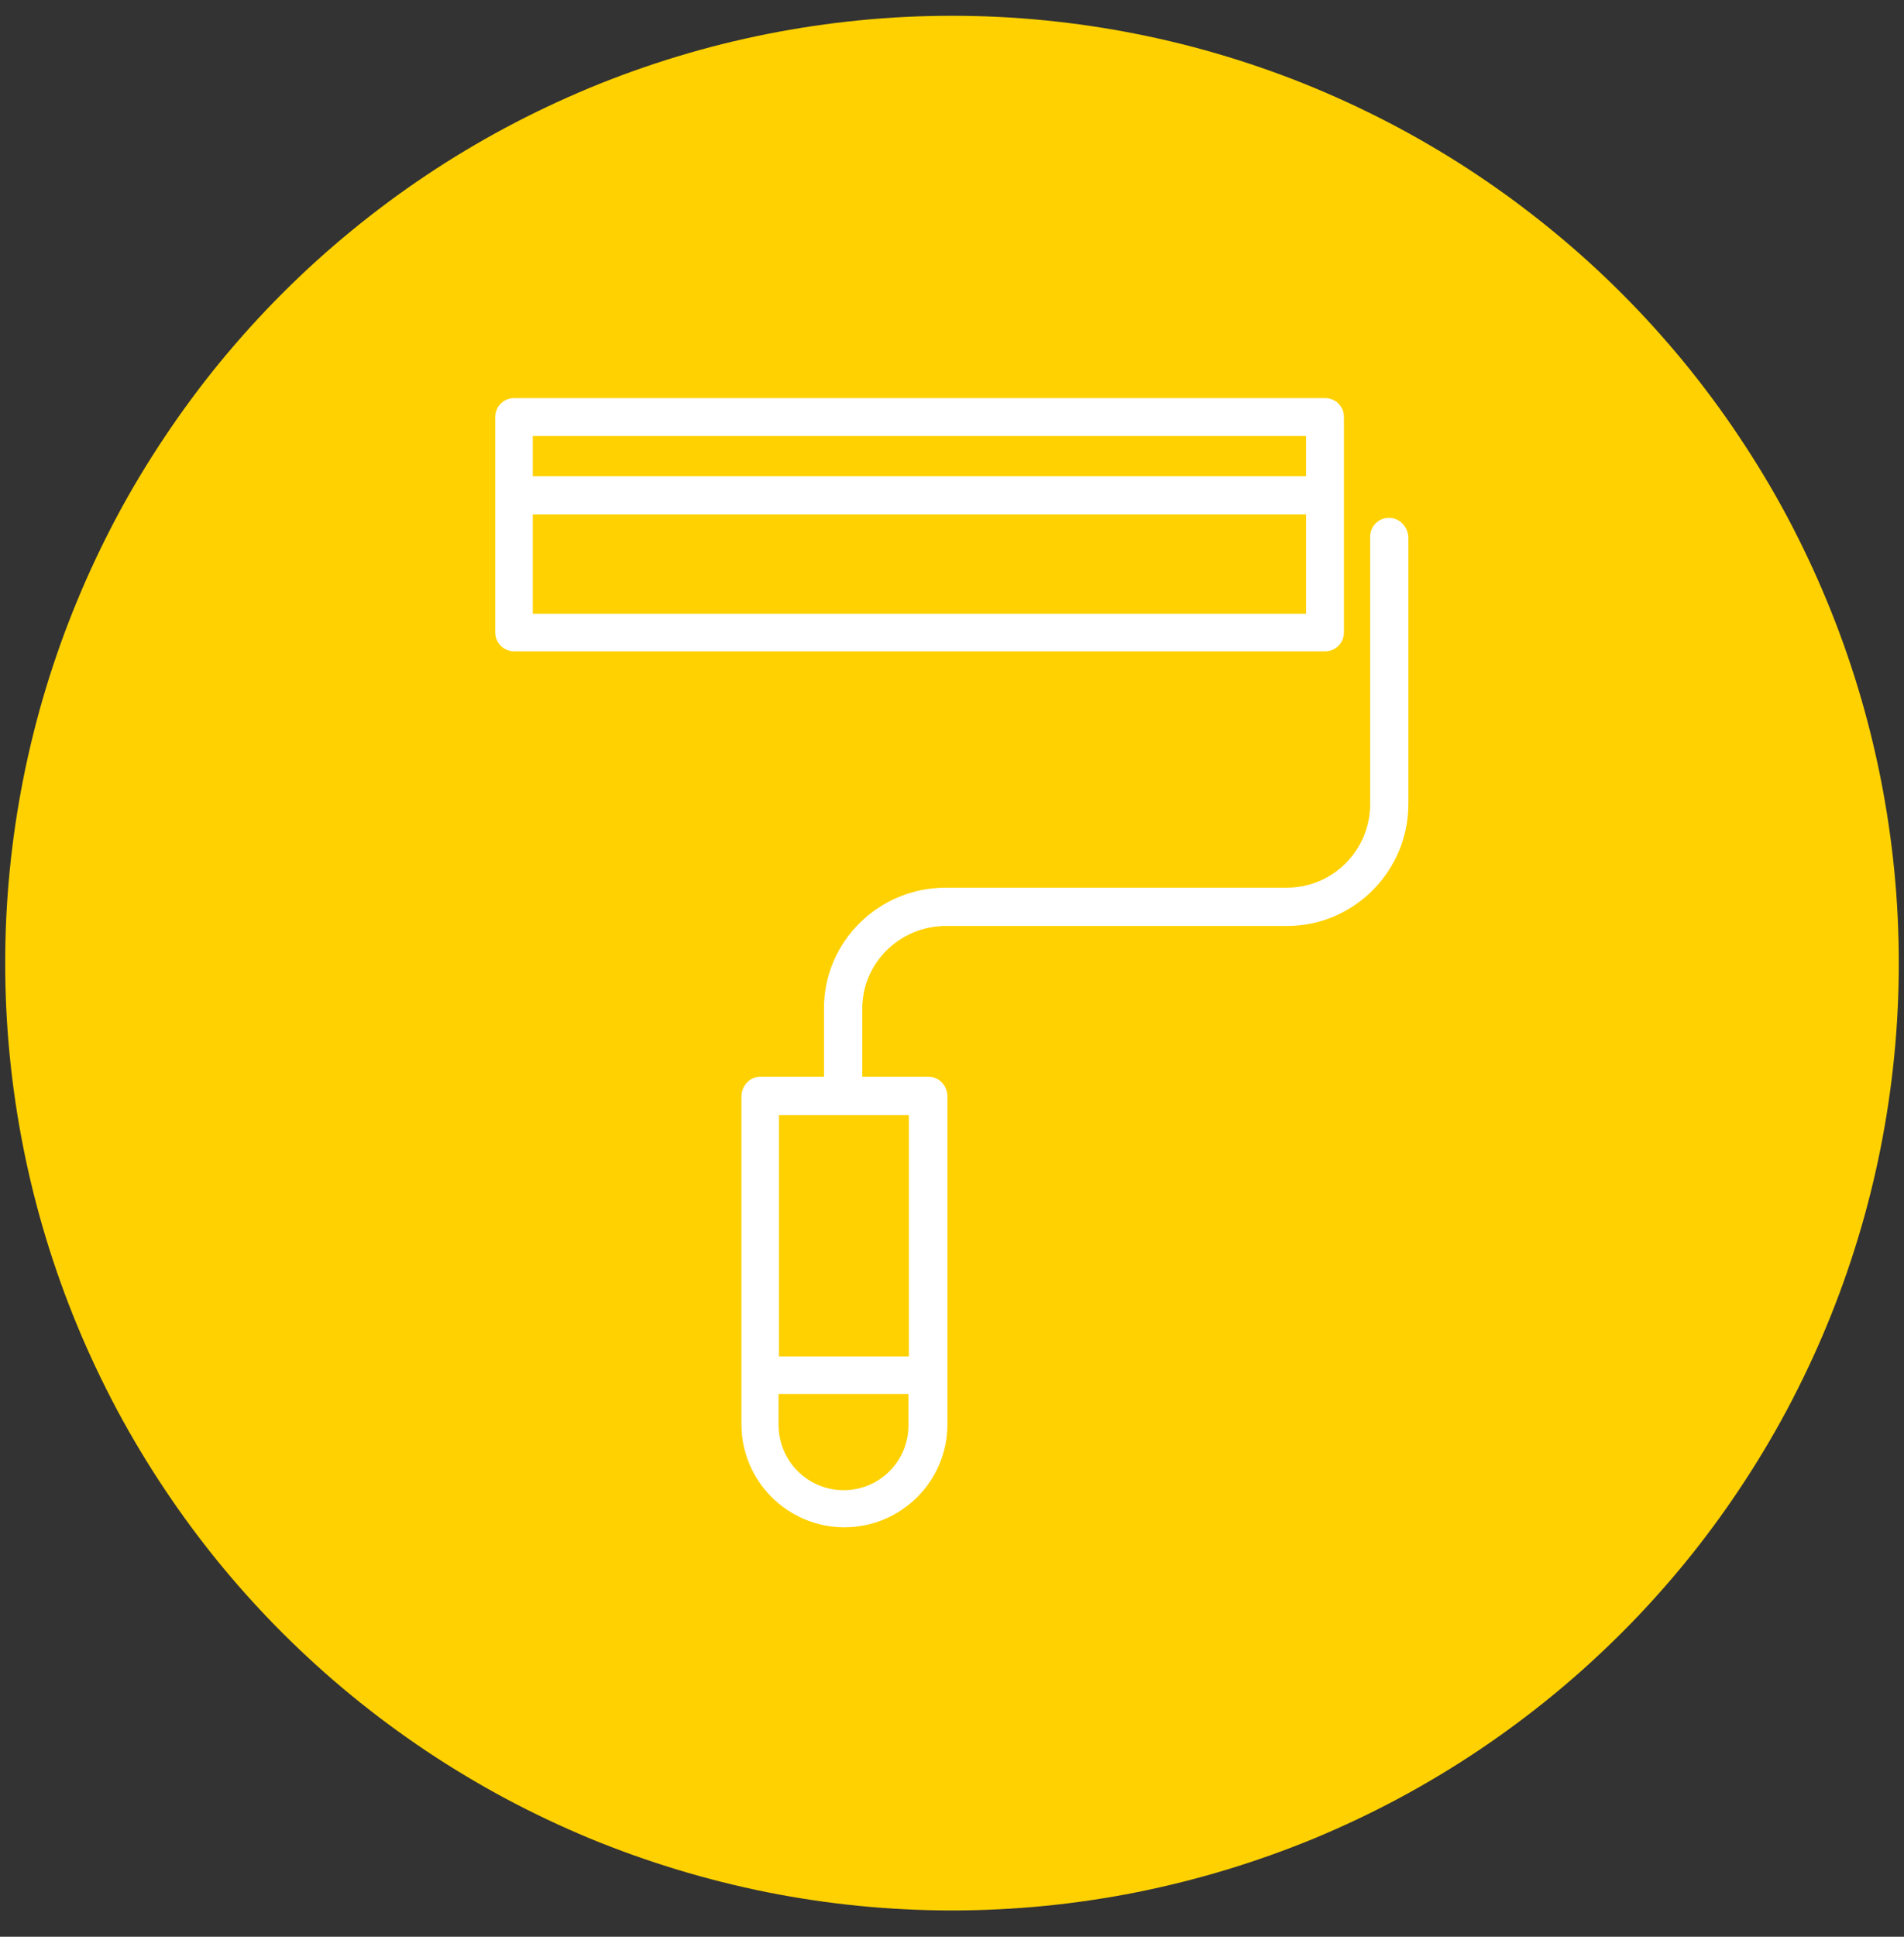 <?xml version="1.0" encoding="UTF-8"?> <svg xmlns="http://www.w3.org/2000/svg" xmlns:xlink="http://www.w3.org/1999/xlink" width="120" zoomAndPan="magnify" viewBox="0 0 90 91.5" height="122" preserveAspectRatio="xMidYMid meet" version="1.2"><rect x="0" y="0" width="90" height="91.5" fill="#333333" stroke="none"/><defs><clipPath id="f68c0792bd"><path d="M 0.246 0.746 L 89.754 0.746 L 89.754 90.258 L 0.246 90.258 Z M 0.246 0.746 "></path></clipPath></defs><g id="f79f758013"><g clip-rule="nonzero" clip-path="url(#f68c0792bd)"><path style=" stroke:none;fill-rule:nonzero;fill:#ffd100;fill-opacity:1;" d="M 89.754 45.5 C 89.754 46.969 89.684 48.43 89.539 49.887 C 89.395 51.348 89.18 52.797 88.895 54.234 C 88.609 55.672 88.254 57.09 87.828 58.492 C 87.402 59.895 86.91 61.273 86.348 62.629 C 85.789 63.984 85.16 65.305 84.473 66.598 C 83.781 67.891 83.027 69.148 82.211 70.367 C 81.398 71.586 80.527 72.762 79.598 73.895 C 78.668 75.027 77.684 76.113 76.648 77.148 C 75.609 78.184 74.527 79.168 73.391 80.098 C 72.258 81.027 71.082 81.898 69.863 82.715 C 68.645 83.527 67.391 84.281 66.098 84.973 C 64.805 85.664 63.48 86.289 62.129 86.852 C 60.773 87.41 59.395 87.902 57.992 88.328 C 56.59 88.754 55.168 89.109 53.73 89.398 C 52.293 89.684 50.844 89.898 49.387 90.043 C 47.93 90.184 46.465 90.258 45 90.258 C 43.535 90.258 42.07 90.184 40.613 90.043 C 39.156 89.898 37.707 89.684 36.27 89.398 C 34.832 89.109 33.41 88.754 32.008 88.328 C 30.605 87.902 29.227 87.41 27.871 86.852 C 26.52 86.289 25.195 85.664 23.902 84.973 C 22.609 84.281 21.355 83.527 20.137 82.715 C 18.918 81.898 17.742 81.027 16.609 80.098 C 15.473 79.168 14.391 78.184 13.352 77.148 C 12.316 76.113 11.332 75.027 10.402 73.895 C 9.473 72.762 8.602 71.586 7.789 70.367 C 6.973 69.148 6.219 67.891 5.527 66.598 C 4.84 65.305 4.211 63.984 3.652 62.629 C 3.09 61.273 2.598 59.895 2.172 58.492 C 1.746 57.09 1.391 55.672 1.105 54.234 C 0.82 52.797 0.605 51.348 0.461 49.887 C 0.316 48.43 0.246 46.969 0.246 45.5 C 0.246 44.035 0.316 42.574 0.461 41.113 C 0.605 39.656 0.82 38.207 1.105 36.77 C 1.391 35.332 1.746 33.914 2.172 32.508 C 2.598 31.105 3.09 29.727 3.652 28.375 C 4.211 27.02 4.84 25.695 5.527 24.402 C 6.219 23.109 6.973 21.855 7.789 20.637 C 8.602 19.418 9.473 18.242 10.402 17.109 C 11.332 15.977 12.316 14.891 13.352 13.855 C 14.391 12.816 15.473 11.836 16.609 10.906 C 17.742 9.977 18.918 9.102 20.137 8.289 C 21.355 7.473 22.609 6.723 23.902 6.031 C 25.195 5.34 26.52 4.715 27.871 4.152 C 29.227 3.59 30.605 3.098 32.008 2.672 C 33.41 2.246 34.832 1.891 36.27 1.605 C 37.707 1.32 39.156 1.105 40.613 0.961 C 42.07 0.816 43.535 0.746 45 0.746 C 46.465 0.746 47.93 0.816 49.387 0.961 C 50.844 1.105 52.293 1.32 53.73 1.605 C 55.168 1.891 56.59 2.246 57.992 2.672 C 59.395 3.098 60.773 3.59 62.129 4.152 C 63.48 4.715 64.805 5.34 66.098 6.031 C 67.391 6.723 68.645 7.473 69.863 8.289 C 71.082 9.102 72.258 9.977 73.391 10.906 C 74.527 11.836 75.609 12.816 76.648 13.855 C 77.684 14.891 78.668 15.977 79.598 17.109 C 80.527 18.242 81.398 19.418 82.211 20.637 C 83.027 21.855 83.781 23.109 84.473 24.402 C 85.16 25.695 85.789 27.02 86.348 28.375 C 86.91 29.727 87.402 31.105 87.828 32.508 C 88.254 33.914 88.609 35.332 88.895 36.77 C 89.18 38.207 89.395 39.656 89.539 41.113 C 89.684 42.574 89.754 44.035 89.754 45.5 Z M 89.754 45.5 "></path></g><path style=" stroke:none;fill-rule:nonzero;fill:#ffffff;fill-opacity:1;" d="M 65.66 24.465 C 65.156 24.465 64.766 24.859 64.766 25.363 L 64.766 37.984 C 64.766 40.168 63.008 41.938 60.824 41.938 L 44.695 41.938 C 41.543 41.938 38.949 44.48 38.949 47.633 L 38.949 50.871 L 35.922 50.871 C 35.422 50.871 35.047 51.32 35.047 51.805 L 35.047 67.289 C 35.047 69.973 37.23 72.156 39.914 72.156 C 42.602 72.156 44.785 69.973 44.785 67.289 L 44.785 51.805 C 44.785 51.301 44.391 50.871 43.906 50.871 L 40.758 50.871 L 40.758 47.648 C 40.758 45.484 42.547 43.746 44.715 43.746 L 60.844 43.746 C 63.996 43.746 66.57 41.152 66.57 38 L 66.57 25.363 C 66.535 24.859 66.141 24.465 65.66 24.465 Z M 39.879 70.402 C 39.055 70.402 38.285 70.082 37.695 69.492 C 37.121 68.918 36.801 68.129 36.801 67.305 L 36.801 65.855 L 42.941 65.855 L 42.941 67.305 C 42.961 69.023 41.582 70.402 39.879 70.402 Z M 42.961 64.082 L 36.82 64.082 L 36.82 52.68 L 42.961 52.68 Z M 42.961 64.082 "></path><path style=" stroke:none;fill-rule:nonzero;fill:#ffffff;fill-opacity:1;" d="M 63.527 19.703 C 63.527 19.203 63.137 18.809 62.633 18.809 L 24.305 18.809 C 23.805 18.809 23.41 19.203 23.41 19.703 L 23.41 29.871 C 23.41 30.375 23.805 30.77 24.305 30.77 L 62.633 30.77 C 63.137 30.77 63.527 30.375 63.527 29.871 Z M 61.738 20.598 L 61.738 22.496 L 25.184 22.496 L 25.184 20.598 Z M 25.184 28.996 L 25.184 24.305 L 61.738 24.305 L 61.738 28.996 Z M 25.184 28.996 "></path></g></svg> 